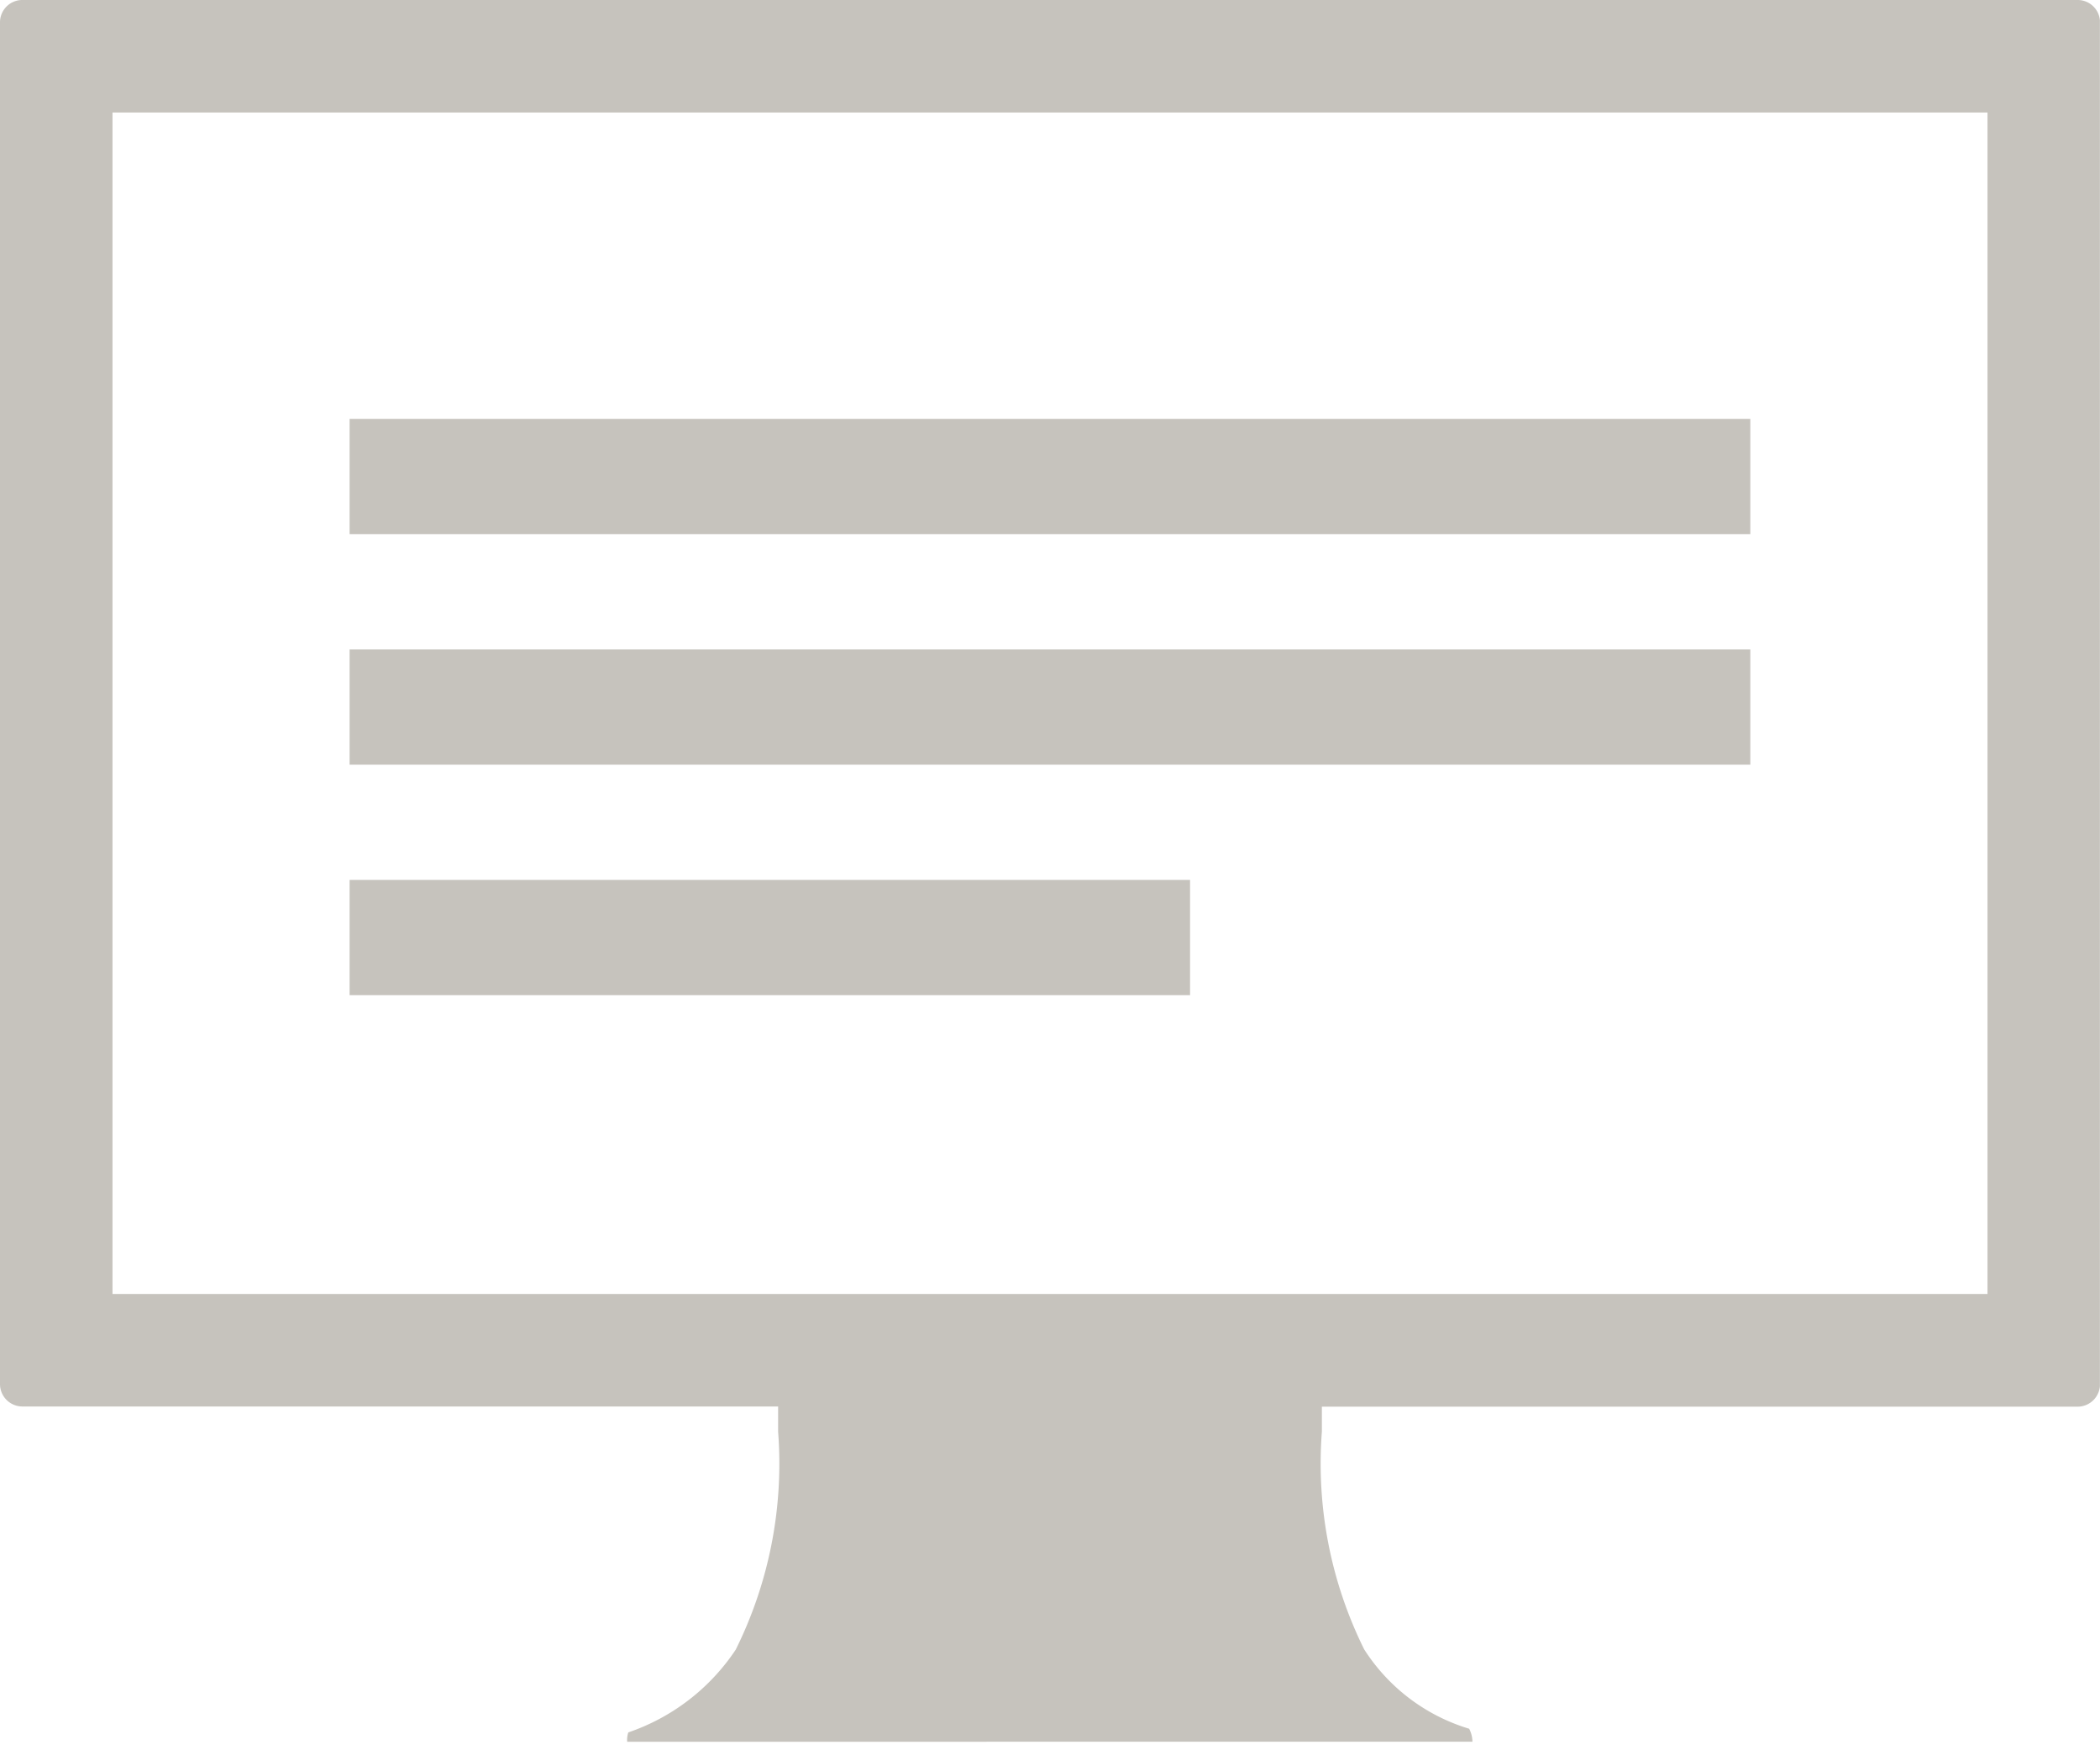 <svg xmlns="http://www.w3.org/2000/svg" xmlns:xlink="http://www.w3.org/1999/xlink" width="22.4" height="18.667" viewBox="0 0 22.4 18.667">
  <defs>
    <clipPath id="clip-path">
      <rect id="長方形_30358" data-name="長方形 30358" width="22.4" height="18.667" fill="#c6c3bd"/>
    </clipPath>
    <clipPath id="clip-path-2">
      <rect id="長方形_30359" data-name="長方形 30359" width="22.399" height="18.576" fill="#c6c3bd"/>
    </clipPath>
  </defs>
  <g id="グループ_18684" data-name="グループ 18684" transform="translate(0 0)">
    <g id="グループ_18179" data-name="グループ 18179" transform="translate(0 0)" clip-path="url(#clip-path)">
      <rect id="長方形_30355" data-name="長方形 30355" width="14.941" height="1.229" transform="translate(3.729 6.926)" fill="#c6c3bd"/>
      <rect id="長方形_30356" data-name="長方形 30356" width="8.965" height="1.229" transform="translate(3.729 9.384)" fill="#c6c3bd"/>
      <rect id="長方形_30357" data-name="長方形 30357" width="14.941" height="1.229" transform="translate(3.729 4.468)" fill="#c6c3bd"/>
      <g id="グループ_18181" data-name="グループ 18181" transform="translate(0 0)">
        <g id="グループ_18181-2" data-name="グループ 18181" transform="translate(0 0)" clip-path="url(#clip-path-2)">
          <path id="パス_45710" data-name="パス 45710" d="M6.69,18.576a.25.25,0,0,1,.012-.1,2.247,2.247,0,0,0,1.146-.883A4.459,4.459,0,0,0,8.3,15.27V15H.234A.239.239,0,0,1,0,14.76V.242A.238.238,0,0,1,.234,0H22.165A.238.238,0,0,1,22.4.242V14.76a.239.239,0,0,1-.235.242H14.1v.267a4.458,4.458,0,0,0,.451,2.321,2.02,2.02,0,0,0,1.12.847.309.309,0,0,1,.035.138ZM1.2,13.8h20V1.2H1.2Z" transform="translate(0 0)" fill="#c6c3bd"/>
        </g>
      </g>
    </g>
  </g>
</svg>
